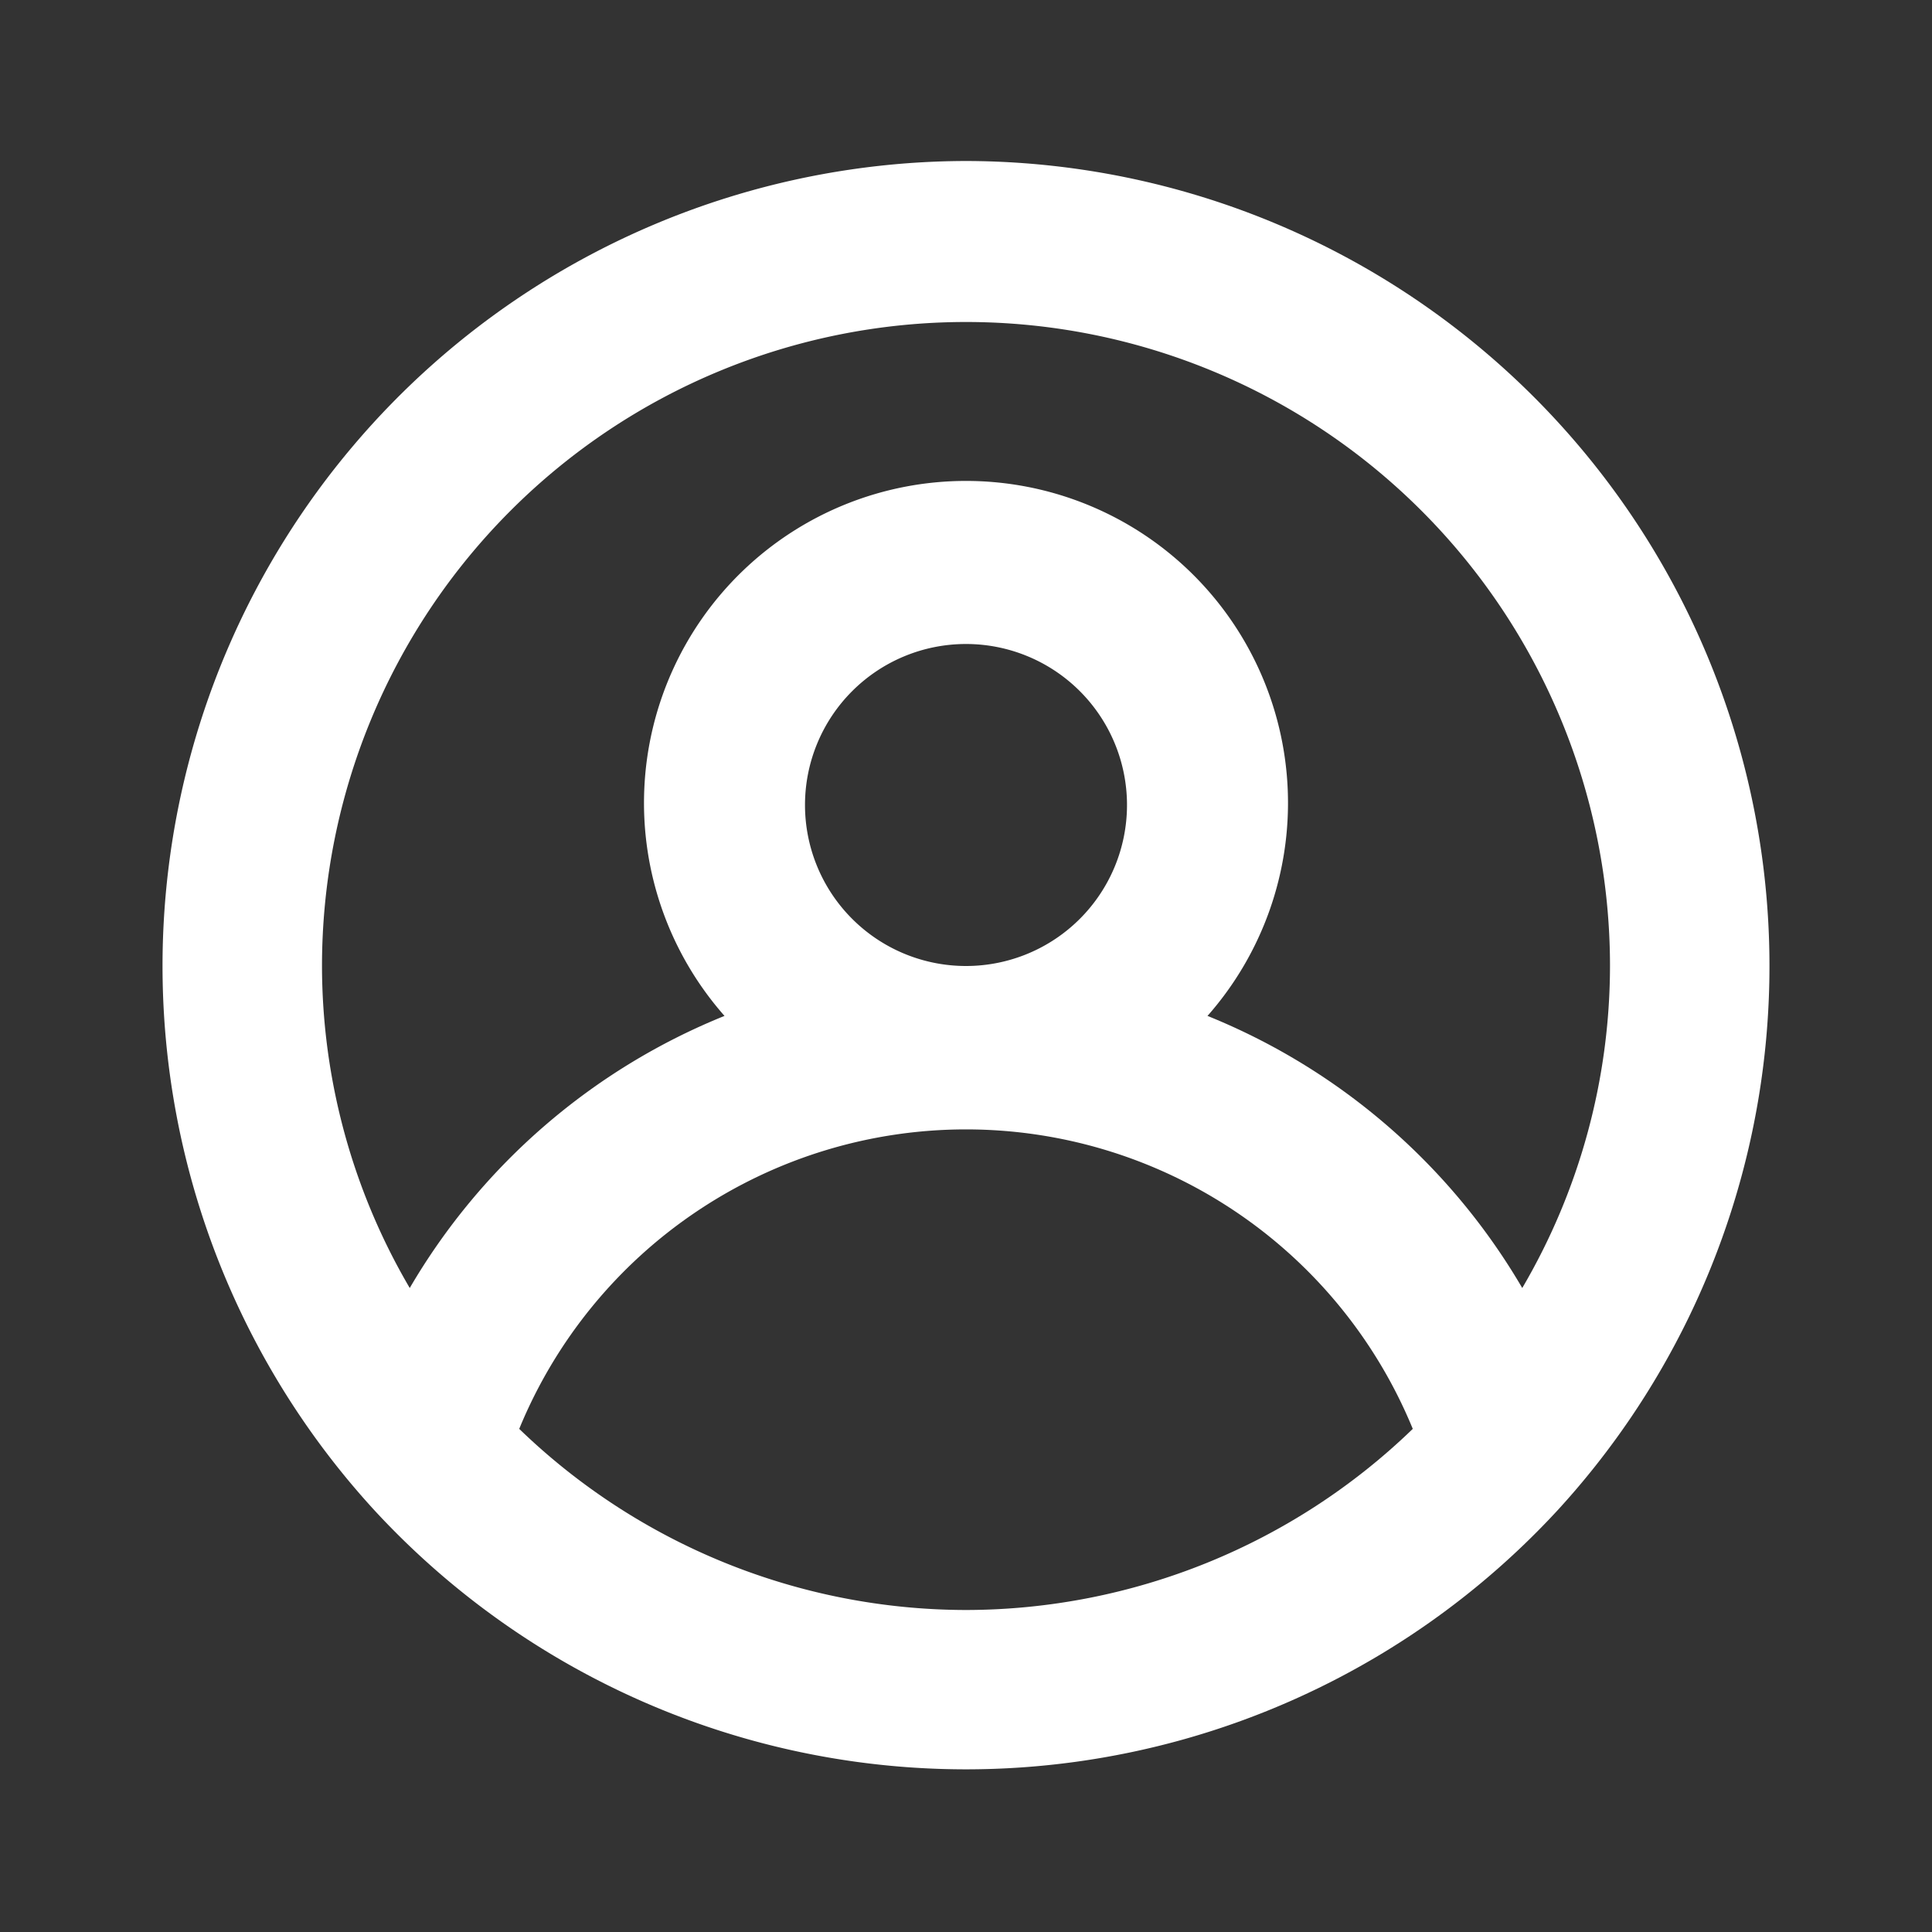 <svg id="SvgjsSvg1001" width="288" height="288" xmlns="http://www.w3.org/2000/svg" version="1.1" xmlns:xlink="http://www.w3.org/1999/xlink" xmlns:svgjs="http://svgjs.com/svgjs"><rect width="100%" height="100%" fill="#333333" stroke="none"/><defs id="SvgjsDefs1002"></defs><g id="SvgjsG1008"><svg xmlns="http://www.w3.org/2000/svg" viewBox="0 0 24 24" width="288" height="288"><path d="M12,2A10,10,0,0,0,4.65,18.76h0a10,10,0,0,0,14.7,0h0A10,10,0,0,0,12,2Zm0,18a8,8,0,0,1-5.55-2.25,6,6,0,0,1,11.1,0A8,8,0,0,1,12,20ZM10,10a2,2,0,1,1,2,2A2,2,0,0,1,10,10Zm8.91,6A8,8,0,0,0,15,12.62a4,4,0,1,0-6,0A8,8,0,0,0,5.09,16,7.92,7.92,0,0,1,4,12a8,8,0,0,1,16,0A7.92,7.92,0,0,1,18.91,16Z" fill="#ffffff" class="color000 svgShape"></path></svg></g></svg>